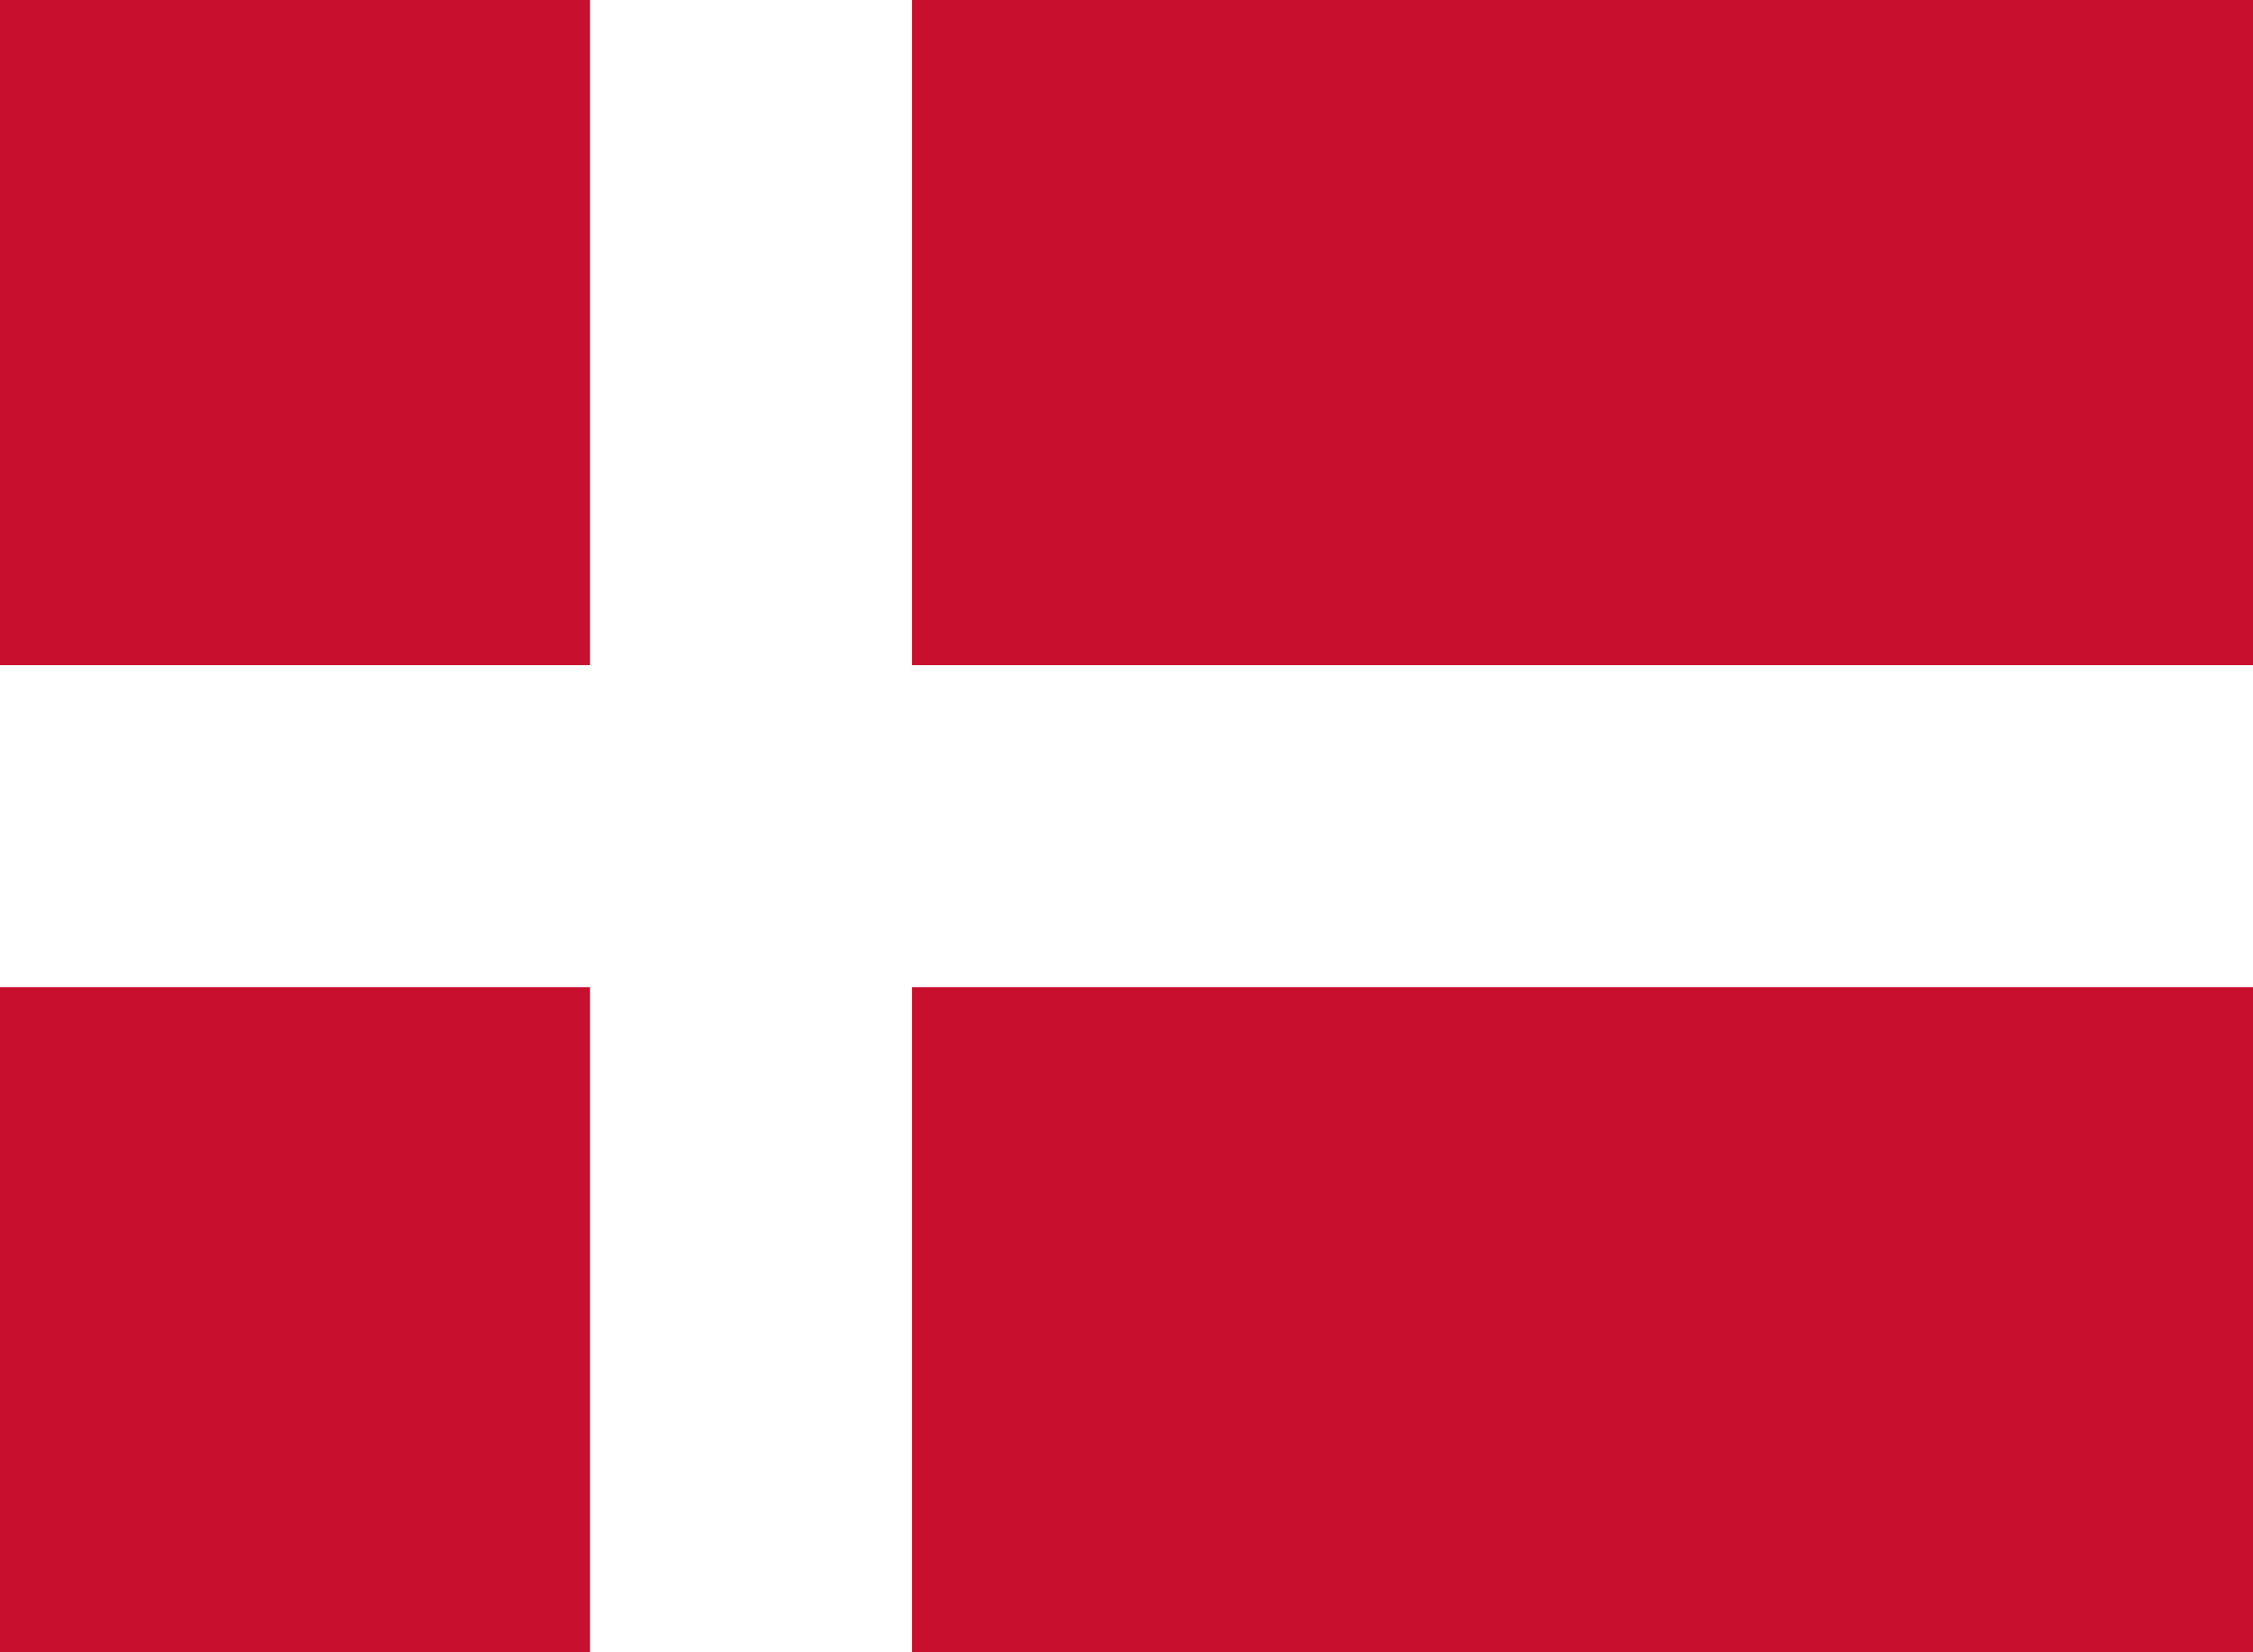 <svg width="60" height="44" viewBox="0 0 60 44" fill="none" xmlns="http://www.w3.org/2000/svg">
<rect x="0" y="0" width="60" height="44" fill="#333333" stroke="none"/>
<g clip-path="url(#clip0_3630_9399)">
<path d="M-10 -8H70.013V52H-10V-8Z" fill="#C8102E"/>
<path d="M15.713 -8H24.288V52H15.713V-8Z" fill="white"/>
<path d="M-10 17.712H70.013V26.287H-10V17.712Z" fill="white"/>
</g>
<defs>
<clipPath id="clip0_3630_9399">
<rect width="80" height="60" fill="white" transform="translate(-10 -8)"/>
</clipPath>
</defs>
</svg>
